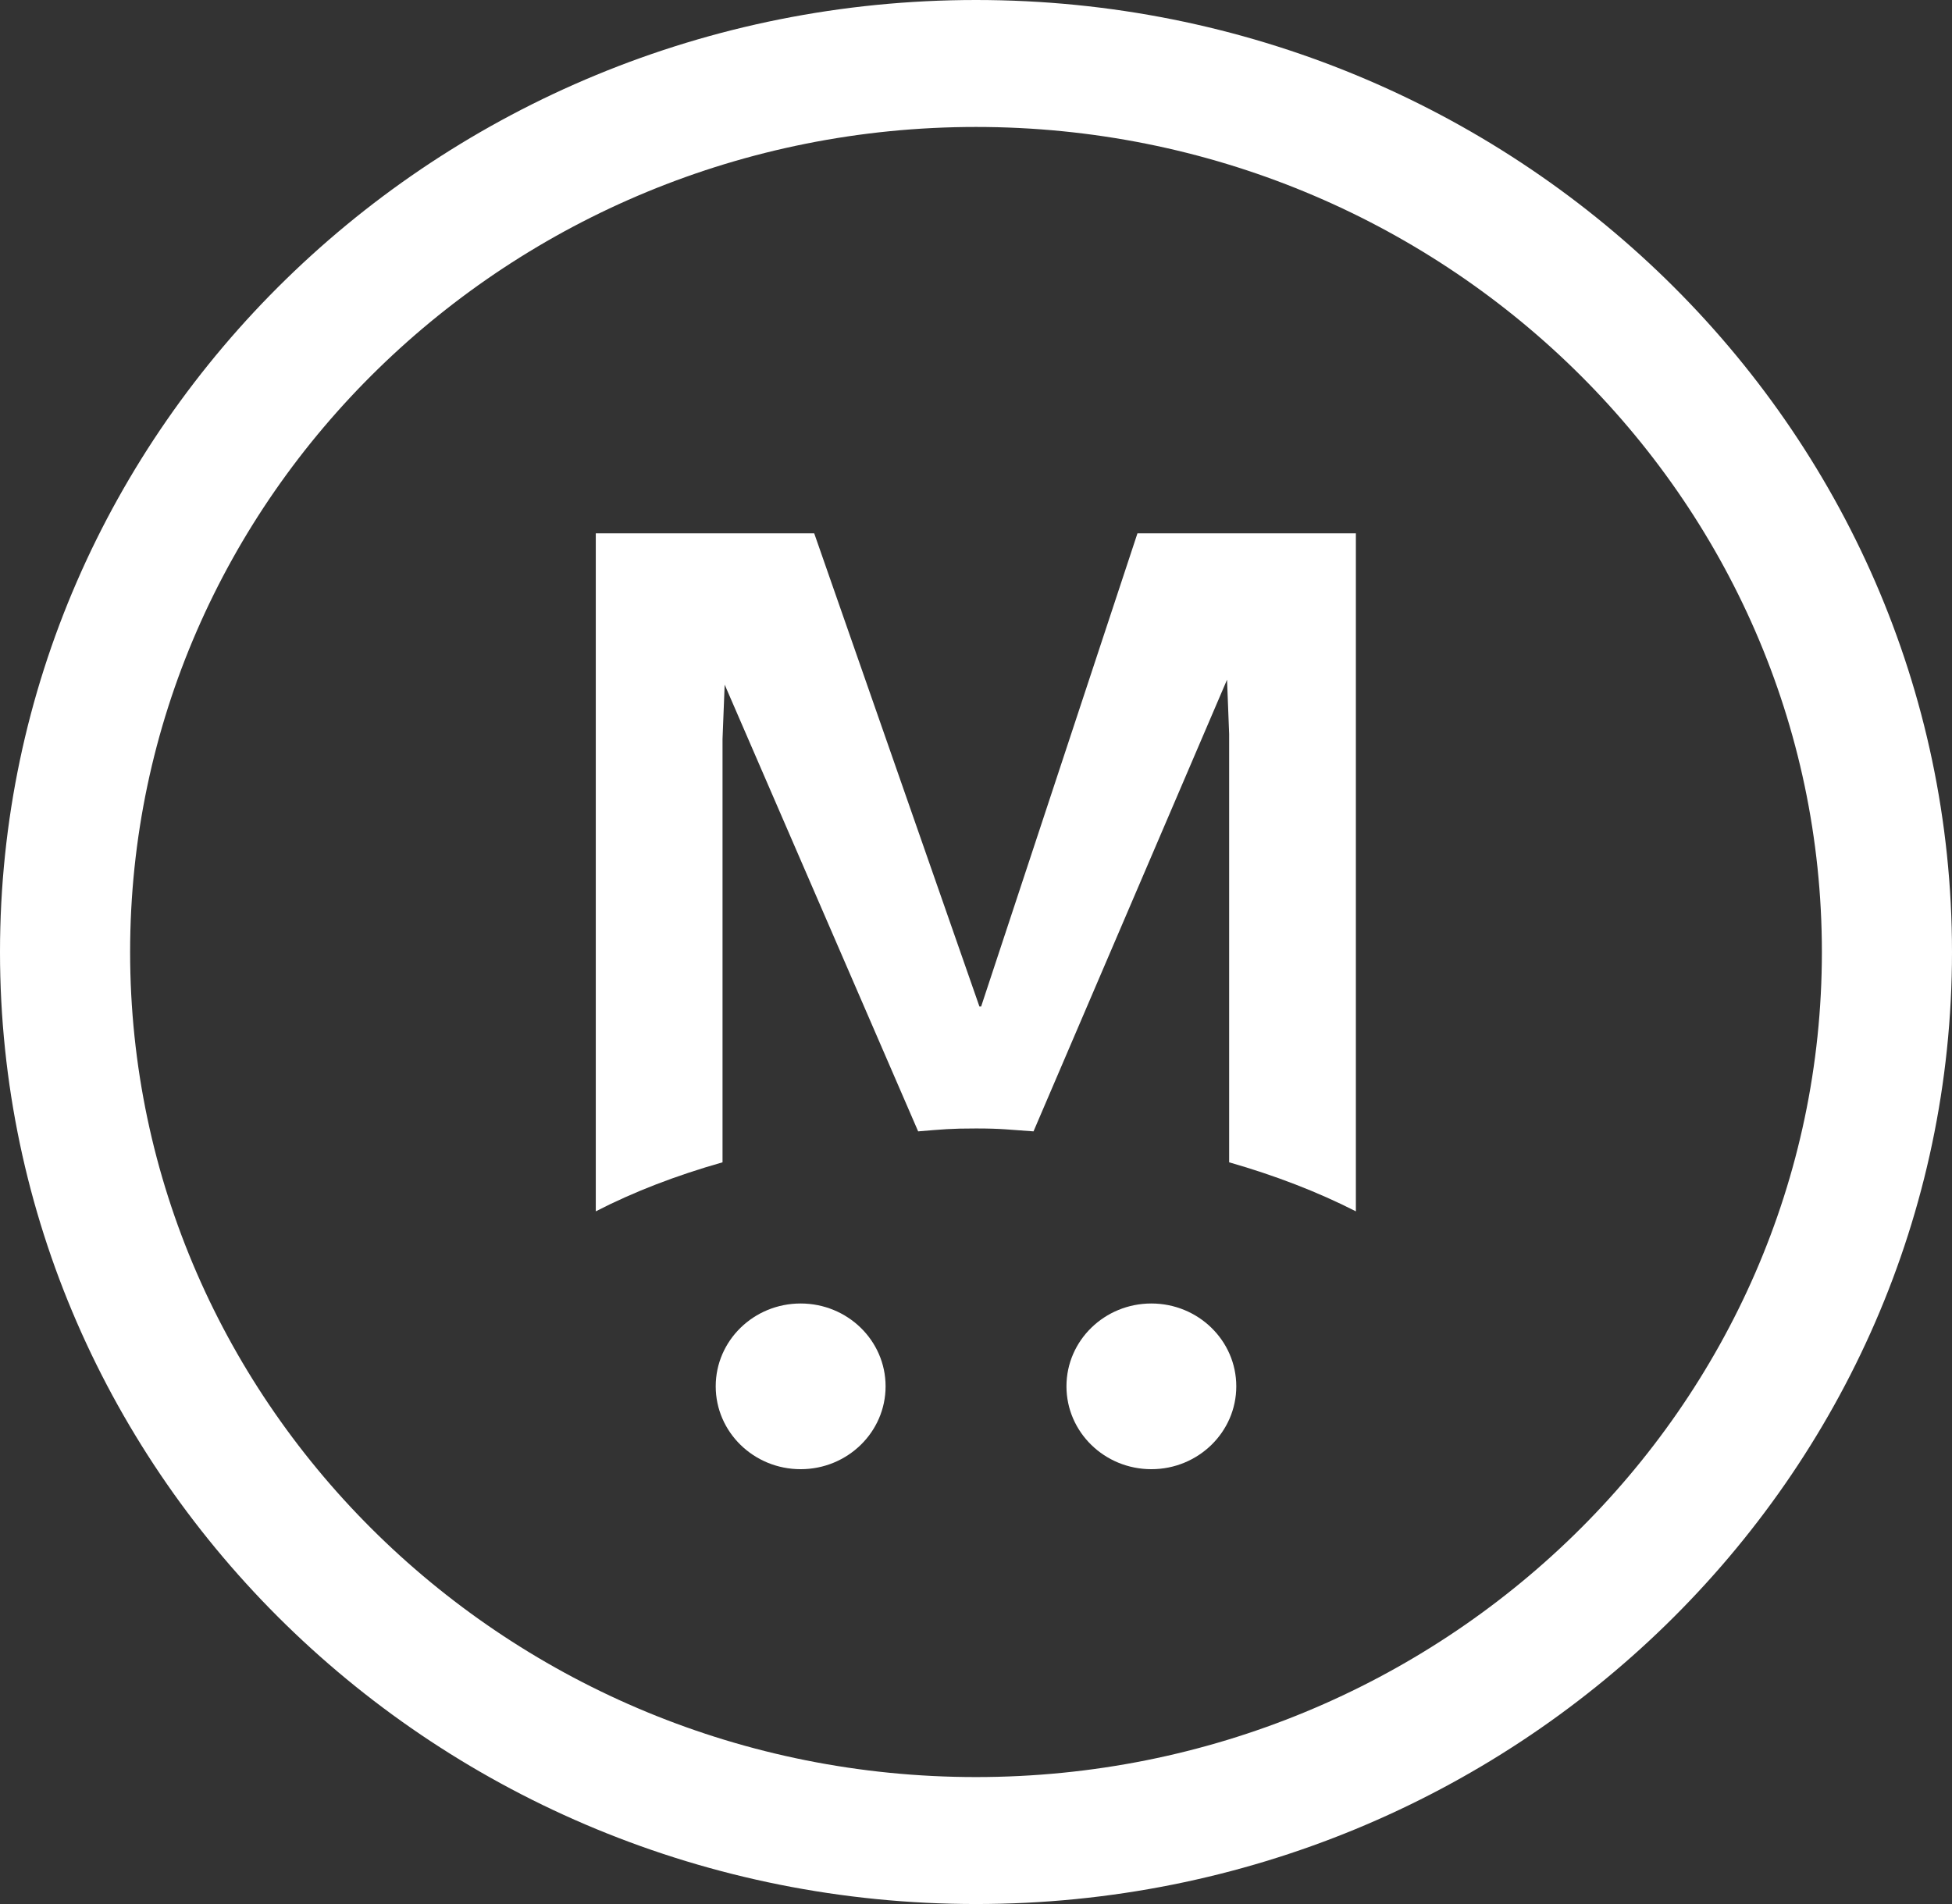 <svg width="41" height="40" viewBox="0 0 41 40" fill="none" xmlns="http://www.w3.org/2000/svg">
<rect x="0" y="0" width="41" height="40" fill="#333333" stroke="none"/>
<path d="M16.817 30.865C17.802 30.865 18.601 30.085 18.601 29.124C18.601 28.163 17.802 27.384 16.817 27.384C15.831 27.384 15.033 28.163 15.033 29.124C15.033 30.085 15.831 30.865 16.817 30.865Z" fill="white"/>
<path d="M24.183 30.865C25.168 30.865 25.967 30.085 25.967 29.124C25.967 28.163 25.168 27.384 24.183 27.384C23.198 27.384 22.4 28.163 22.4 29.124C22.4 30.085 23.198 30.865 24.183 30.865Z" fill="white"/>
<path d="M20.616 21.145H20.572L17.102 11.205H12.514V25.448C13.304 25.041 14.2 24.695 15.176 24.418V15.526L15.221 14.383L19.285 23.768C19.809 23.725 19.96 23.707 20.501 23.707C21.043 23.707 21.184 23.733 21.708 23.768L25.773 14.279L25.817 15.422V24.418C26.785 24.695 27.68 25.041 28.479 25.448V11.205H23.891L20.608 21.145H20.616Z" fill="white"/>
<path d="M20.5 0C9.193 0 0 8.97 0 20C0 31.03 9.193 40 20.5 40C31.807 40 41 31.03 41 20C41 8.97 31.807 0 20.5 0ZM20.5 37.333C10.703 37.333 2.733 29.558 2.733 20C2.733 10.441 10.703 2.667 20.5 2.667C30.297 2.667 38.267 10.441 38.267 20C38.267 29.558 30.297 37.333 20.5 37.333Z" fill="white"/>
</svg>
